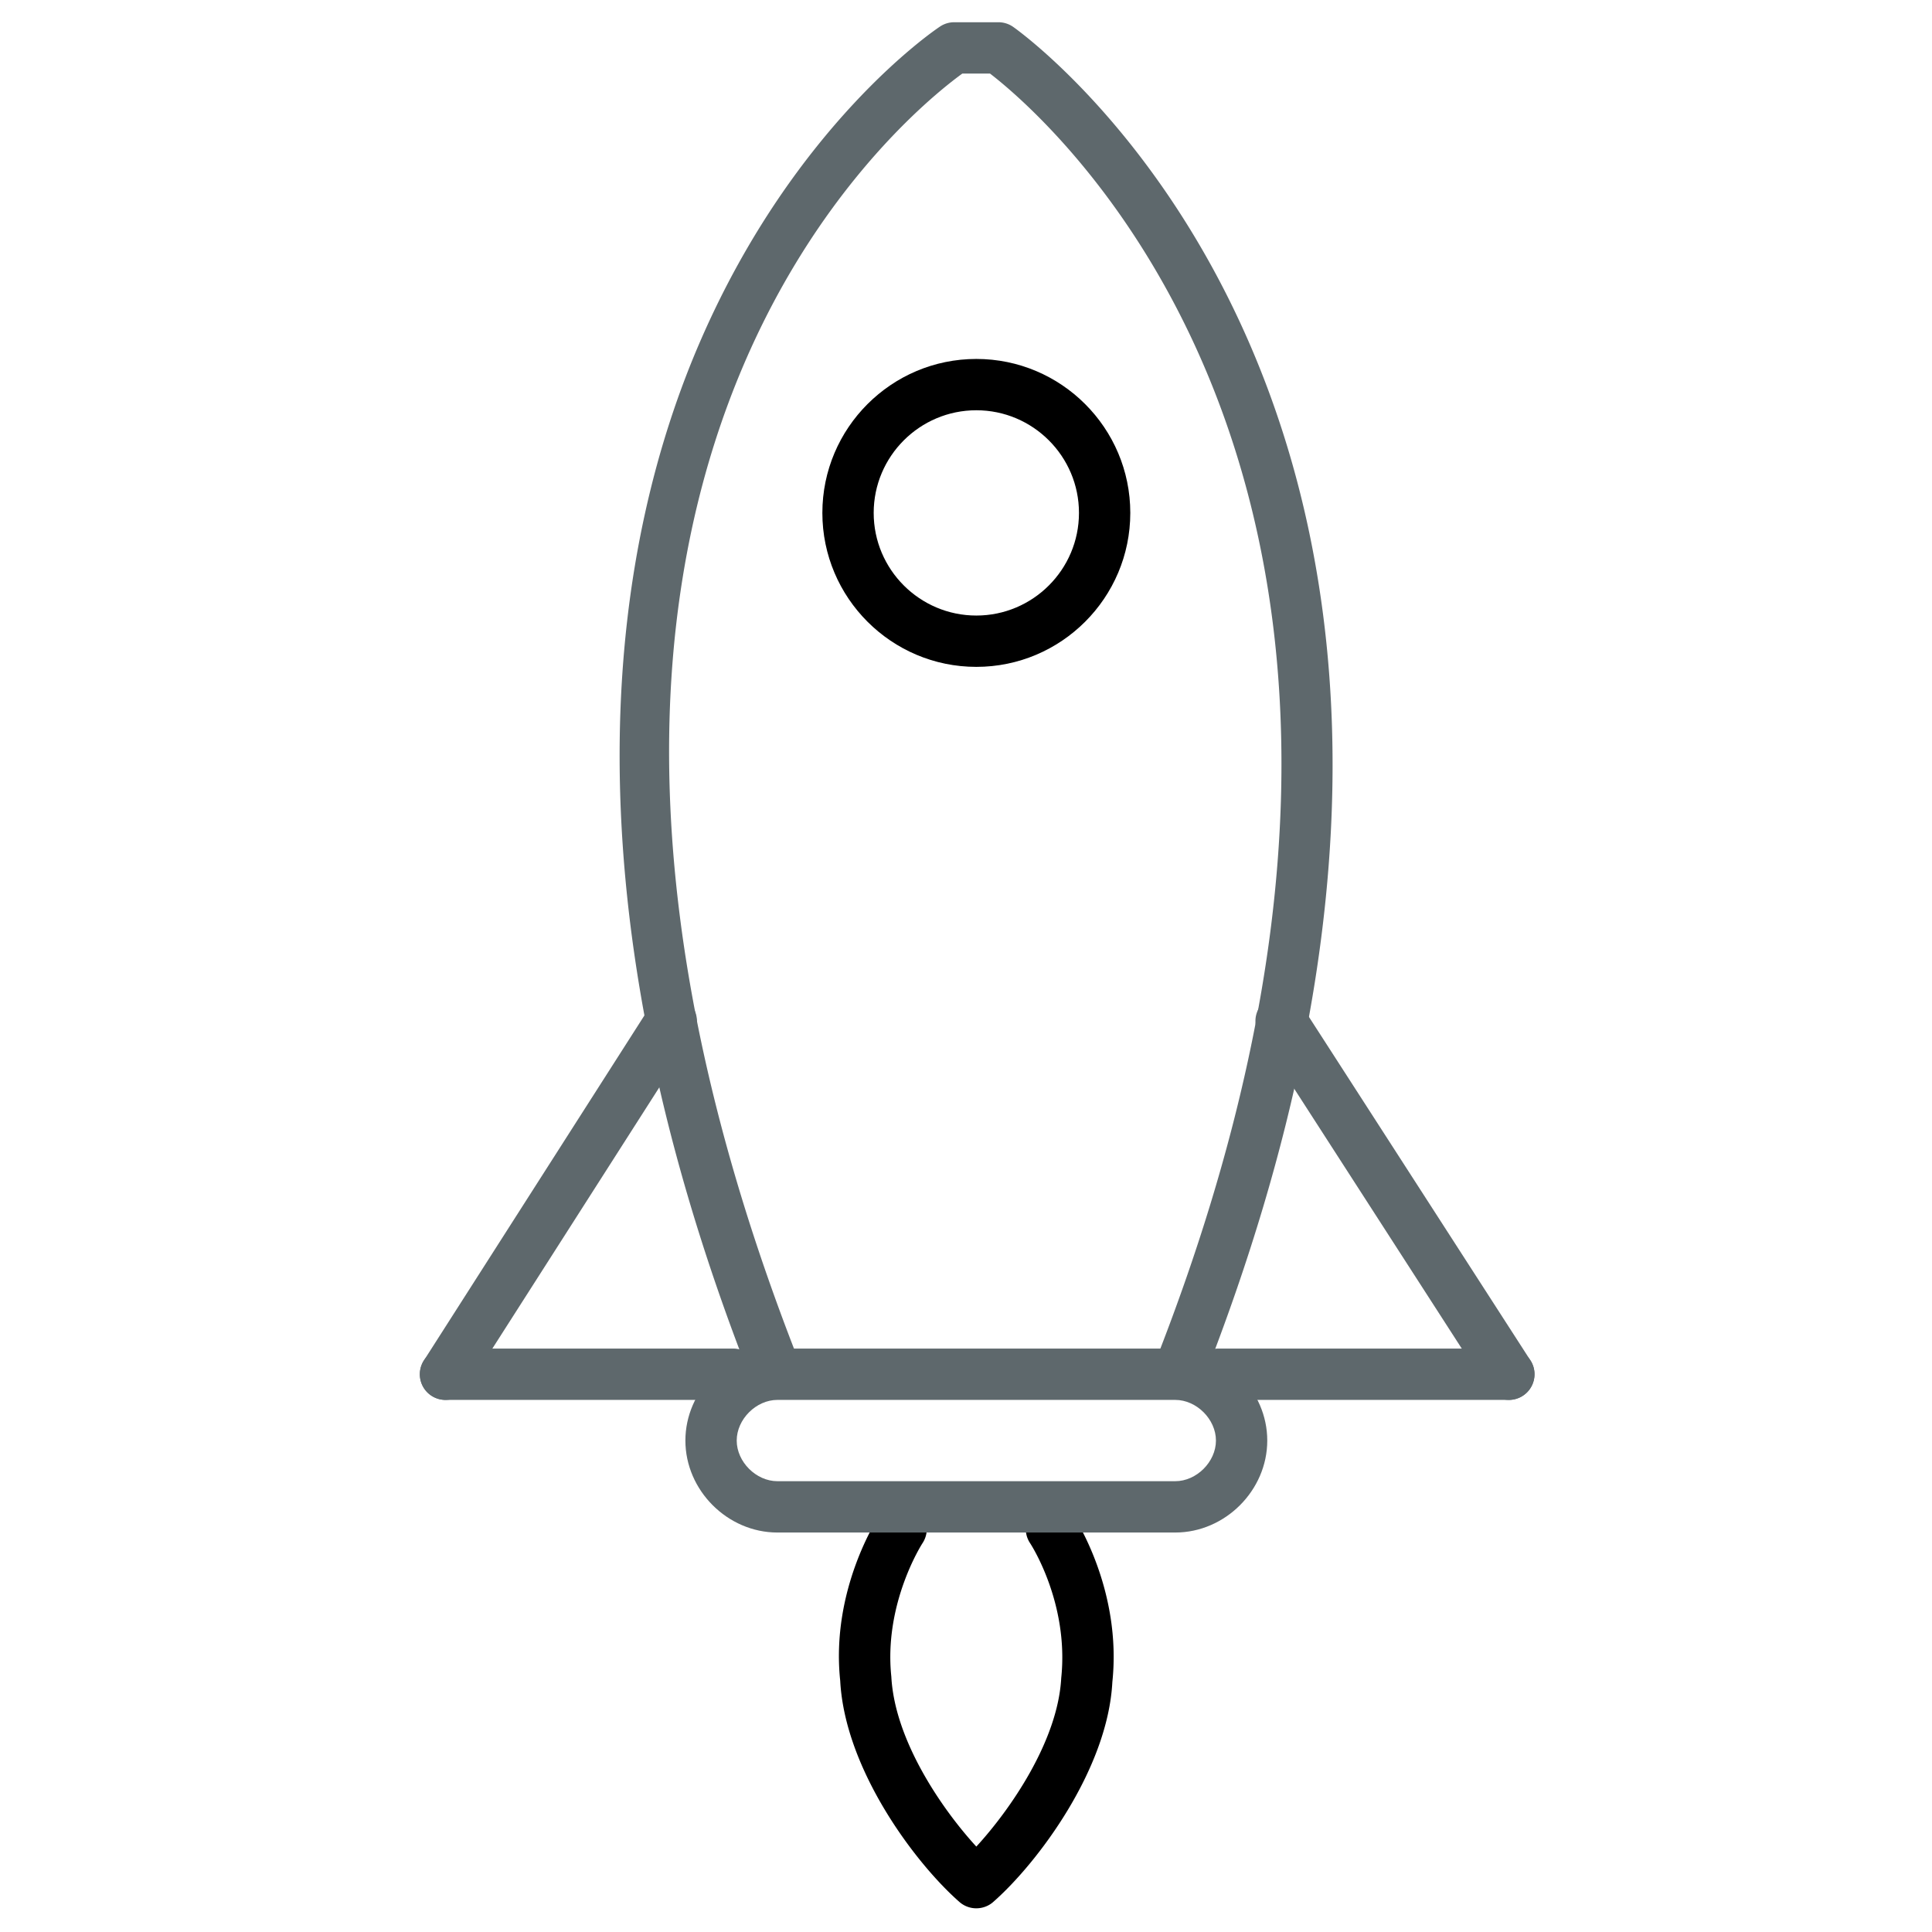 <?xml version="1.0" encoding="UTF-8"?> <svg xmlns="http://www.w3.org/2000/svg" viewBox="0 0 512 512"><path class="icon-accent" d="M258.738 505.722a6.758 6.758 0 0 1-2.936-.665l-.014-.006a6.852 6.852 0 0 1-1.607-1.082c-11.568-10.174-30.283-34.992-31.518-58.574-2.55-24.081 9.962-43.173 10.493-43.976 2.059-3.12 6.269-3.978 9.403-1.886 3.122 2.064 3.986 6.282 1.926 9.41-.105.158-10.32 15.965-8.274 35.383.902 17.093 13.706 35.443 22.526 45.04 8.819-9.584 21.609-27.893 22.5-44.688 2.099-19.956-8.143-35.557-8.248-35.715-2.086-3.121-1.234-7.345 1.886-9.43 3.081-2.08 7.331-1.249 9.43 1.886.531.796 13.057 19.895 10.479 44.329-1.208 23.229-19.923 48.053-31.491 58.221a6.54 6.54 0 0 1-1.594 1.076 6.856 6.856 0 0 1-2.961.677z"></path><path fill="#5E686C" d="M312.623 369.821a6.809 6.809 0 0 1-6.337-9.285C396.047 131.86 277.69 31.282 262.362 19.494h-7.331c-16.297 11.847-134.48 107.876-43.857 339.854a6.797 6.797 0 0 1-3.865 8.811c-3.48 1.39-7.438-.356-8.806-3.857-51.68-132.282-35.477-222.135-12.778-274.22 24.825-56.98 61.829-82.016 63.396-83.052a6.756 6.756 0 0 1 3.758-1.136h11.715c1.367 0 2.695.412 3.825 1.176 1.514 1.029 149.795 105.565 50.537 358.434a6.814 6.814 0 0 1-6.333 4.317z"></path><path fill="#5E686C" d="M311.454 406.135H206.021c-13.216 0-24.385-11.166-24.385-24.373 0-13.21 11.169-24.373 24.385-24.373h105.433c13.215 0 24.385 11.163 24.385 24.373 0 13.207-11.17 24.373-24.385 24.373zm-105.433-35.146c-5.645 0-10.785 5.133-10.785 10.772 0 5.638 5.141 10.771 10.785 10.771h105.433c5.644 0 10.783-5.134 10.783-10.771 0-5.64-5.14-10.772-10.783-10.772H206.021z"></path><path class="icon-accent" d="M258.738 176.727c-22.5 0-40.803-18.302-40.803-40.802s18.303-40.802 40.803-40.802c22.5 0 40.802 18.303 40.802 40.802-.001 22.499-18.302 40.802-40.802 40.802zm0-68.004c-14.995 0-27.202 12.199-27.202 27.201s12.207 27.202 27.202 27.202c14.994 0 27.201-12.2 27.201-27.202s-12.207-27.201-27.201-27.201z"></path><path fill="#5E686C" d="M118.068 370.989a6.824 6.824 0 0 1-3.666-1.068c-3.161-2.026-4.09-6.23-2.059-9.391l59.822-93.599c2.005-3.182 6.229-4.084 9.39-2.073 3.161 2.027 4.091 6.23 2.06 9.392l-59.822 93.599a6.78 6.78 0 0 1-5.725 3.14z"></path><path fill="#5E686C" d="M194.306 370.989h-76.239c-3.759 0-6.8-3.04-6.8-6.8a6.798 6.798 0 0 1 6.8-6.801h76.239a6.798 6.798 0 0 1 6.801 6.801c0 3.76-3.042 6.8-6.801 6.8zM399.859 370.989a6.78 6.78 0 0 1-5.712-3.113l-60.353-93.599c-2.046-3.156-1.129-7.365 2.032-9.404 3.108-2.033 7.345-1.136 9.391 2.033l60.353 93.598c2.046 3.153 1.13 7.363-2.031 9.402a6.781 6.781 0 0 1-3.68 1.083z"></path><path fill="#5E686C" d="M399.859 370.989h-76.956a6.796 6.796 0 0 1-6.801-6.8 6.798 6.798 0 0 1 6.801-6.801h76.956c3.759 0 6.8 3.043 6.8 6.801a6.796 6.796 0 0 1-6.8 6.8z"></path></svg> 